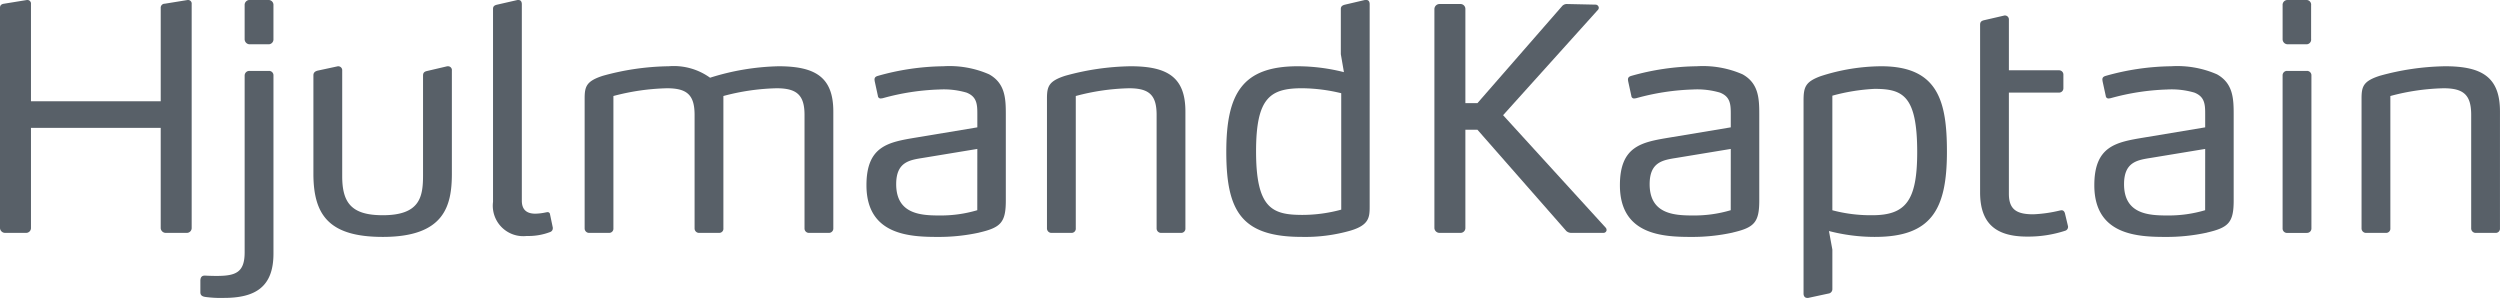 <svg xmlns="http://www.w3.org/2000/svg" xmlns:xlink="http://www.w3.org/1999/xlink" width="251.798" height="30.005" viewBox="0 0 251.798 30.005">
  <defs>
    <clipPath id="clip-path">
      <rect id="Rectangle_461" data-name="Rectangle 461" width="251.798" height="30.005" transform="translate(0 0)" fill="#586068"/>
    </clipPath>
  </defs>
  <g id="Group_754" data-name="Group 754" clip-path="url(#clip-path)">
    <path id="Path_4247" data-name="Path 4247" d="M18.808,23.455H16.687a.508.508,0,0,1-.5-.468V12.882H3.119V22.987a.486.486,0,0,1-.5.468H.53A.516.516,0,0,1,0,22.987V.78C0,.5.187.405.405.374L2.714,0h.062a.36.36,0,0,1,.343.405V10.2H16.188V.811a.4.4,0,0,1,.406-.437L18.9,0h.062a.36.36,0,0,1,.343.405V22.987a.487.487,0,0,1-.5.468" transform="translate(0 0)" fill="#586068"/>
    <path id="Path_4248" data-name="Path 4248" d="M45.749,30.006a11.835,11.835,0,0,1-1.84-.094c-.218-.031-.53-.094-.53-.468V28.29c0-.468.25-.53.437-.53h.031c.062,0,.562.031,1.154.031,1.934,0,2.838-.343,2.838-2.37V7.61a.468.468,0,0,1,.5-.468h1.934a.442.442,0,0,1,.468.468V25.545c0,3.369-1.84,4.46-4.991,4.46M50.209,4.46H48.4a.516.516,0,0,1-.562-.53V.53A.5.5,0,0,1,48.4,0h1.809a.492.492,0,0,1,.53.53v3.4a.492.492,0,0,1-.53.53" transform="translate(-23.198 0)" fill="#586068"/>
    <path id="Path_4249" data-name="Path 4249" d="M74.842,31.534c-5.4,0-6.987-2.183-6.987-6.363V15.252c0-.281.187-.406.437-.468l2.027-.436h.031a.4.4,0,0,1,.406.436V25.42c0,2.714.967,3.93,4.086,3.93,3.712,0,4.055-1.809,4.055-3.992V15.284c0-.312.156-.406.437-.468l2-.468h.062a.386.386,0,0,1,.405.436V25.14c0,3.275-.749,6.394-6.955,6.394" transform="translate(-36.289 -7.673)" fill="#586068"/>
    <path id="Path_4250" data-name="Path 4250" d="M112.762,23.019a.391.391,0,0,1-.249.343,6.094,6.094,0,0,1-2.371.405,3.069,3.069,0,0,1-3.4-3.431V.9c0-.281.156-.374.437-.436L109.206,0h.094c.249,0,.343.187.343.437V20.212c0,1.123.749,1.31,1.373,1.31a5.655,5.655,0,0,0,1.029-.125s.156-.031.187-.031a.238.238,0,0,1,.25.218l.281,1.342Z" transform="translate(-57.085 0)" fill="#586068"/>
    <path id="Path_4251" data-name="Path 4251" d="M151.159,31.128h-1.965a.442.442,0,0,1-.468-.468V19.245c0-2-.78-2.682-2.807-2.682a22.4,22.4,0,0,0-5.365.78V30.66a.418.418,0,0,1-.436.468h-1.965a.451.451,0,0,1-.5-.468V19.245c0-2-.749-2.682-2.776-2.682a22.826,22.826,0,0,0-5.4.78V30.66a.427.427,0,0,1-.468.468H127.08a.451.451,0,0,1-.5-.468V17.591c0-1.216.187-1.746,1.809-2.277a25.836,25.836,0,0,1,6.644-.967,6.255,6.255,0,0,1,4.179,1.154,24.511,24.511,0,0,1,6.893-1.154c3.743,0,5.521,1.123,5.521,4.554V30.66a.442.442,0,0,1-.468.468" transform="translate(-67.695 -7.673)" fill="#586068"/>
    <path id="Path_4252" data-name="Path 4252" d="M198.946,31.1a19.074,19.074,0,0,1-4.117.436c-2.838,0-7.236-.156-7.236-5.208,0-3.961,2.214-4.336,4.991-4.8l6.176-1.029V19.12c0-.967-.062-1.716-1.092-2.121a8.183,8.183,0,0,0-2.745-.312,23.874,23.874,0,0,0-5.676.873,1.769,1.769,0,0,1-.219.031.268.268,0,0,1-.281-.249l-.312-1.435a1.753,1.753,0,0,1-.031-.219c0-.218.125-.312.343-.374a25.1,25.1,0,0,1,6.581-.967,9.962,9.962,0,0,1,4.616.811c1.622.9,1.685,2.433,1.685,4.024v8.7c0,2.214-.531,2.714-2.683,3.213m-.187-8.422-5.458.9c-1.372.219-2.714.406-2.714,2.651,0,2.964,2.4,3.15,4.3,3.15a12.881,12.881,0,0,0,3.868-.53Z" transform="translate(-100.324 -7.673)" fill="#586068"/>
    <path id="Path_4253" data-name="Path 4253" d="M240.154,31.128H238.22a.451.451,0,0,1-.5-.468V19.245c0-2-.749-2.682-2.776-2.682a22.4,22.4,0,0,0-5.365.78V30.66a.426.426,0,0,1-.468.468h-1.934a.451.451,0,0,1-.5-.468V17.591c0-1.216.187-1.746,1.809-2.277a25.8,25.8,0,0,1,6.613-.967c3.743,0,5.521,1.123,5.521,4.554V30.66a.427.427,0,0,1-.468.468" transform="translate(-121.227 -7.673)" fill="#586068"/>
    <path id="Path_4254" data-name="Path 4254" d="M277.974,23.237a16.517,16.517,0,0,1-4.866.623c-6.082,0-7.61-2.588-7.61-8.577,0-5.864,1.622-8.609,7.2-8.609a19.136,19.136,0,0,1,4.648.593l-.312-1.809V.9c0-.281.187-.374.437-.436l2-.468h.125c.249,0,.343.187.343.436V20.773c0,1.091-.032,1.9-1.965,2.464m-.9-13.849a17.221,17.221,0,0,0-3.93-.5c-3.244,0-4.647.967-4.647,6.363,0,5.77,1.653,6.394,4.679,6.394a14.93,14.93,0,0,0,3.9-.53Z" transform="translate(-141.987 0)" fill="#586068"/>
    <path id="Path_4255" data-name="Path 4255" d="M327.9,23.609a.312.312,0,0,1-.312.312H324.31a.752.752,0,0,1-.468-.187l-8.951-10.2h-1.216v9.919a.487.487,0,0,1-.5.468h-2.09a.516.516,0,0,1-.53-.468V1.37a.52.52,0,0,1,.53-.5h2.09a.493.493,0,0,1,.5.5v9.482h1.216l8.546-9.794A.636.636,0,0,1,323.9.871l2.9.062a.335.335,0,0,1,.312.312.334.334,0,0,1-.062.187l-9.576,10.636,10.355,11.354a.328.328,0,0,1,.062.187" transform="translate(-166.083 -0.466)" fill="#586068"/>
    <path id="Path_4256" data-name="Path 4256" d="M362.073,31.1a19.065,19.065,0,0,1-4.117.436c-2.839,0-7.237-.156-7.237-5.208,0-3.961,2.215-4.336,4.991-4.8l6.175-1.029V19.12c0-.967-.062-1.716-1.092-2.121a8.179,8.179,0,0,0-2.744-.312,23.883,23.883,0,0,0-5.677.873,1.758,1.758,0,0,1-.218.031.269.269,0,0,1-.281-.249l-.312-1.435a1.753,1.753,0,0,1-.031-.219c0-.218.125-.312.343-.374a25.105,25.105,0,0,1,6.581-.967,9.961,9.961,0,0,1,4.616.811c1.622.9,1.685,2.433,1.685,4.024v8.7c0,2.214-.53,2.714-2.683,3.213m-.187-8.422-5.458.9c-1.373.219-2.714.406-2.714,2.651,0,2.964,2.4,3.15,4.3,3.15a12.881,12.881,0,0,0,3.868-.53Z" transform="translate(-187.563 -7.673)" fill="#586068"/>
    <path id="Path_4257" data-name="Path 4257" d="M397.684,31.534a18.358,18.358,0,0,1-4.647-.593l.343,1.872v3.961a.447.447,0,0,1-.406.467l-2.028.437h-.094c-.249,0-.374-.187-.374-.437V17.811c0-1.372.187-1.9,1.716-2.464a20.079,20.079,0,0,1,6.113-1c5.739,0,6.612,3.556,6.612,8.609,0,5.771-1.528,8.577-7.236,8.577m-.062-14.909a19.706,19.706,0,0,0-4.242.686v11.54a15.021,15.021,0,0,0,4.023.5c3.4,0,4.523-1.5,4.523-6.363,0-5.708-1.465-6.363-4.3-6.363" transform="translate(-208.826 -7.673)" fill="#586068"/>
    <path id="Path_4258" data-name="Path 4258" d="M437.559,24.656a.4.4,0,0,1-.281.374,11.976,11.976,0,0,1-3.837.592c-3.181,0-4.74-1.341-4.74-4.46V4.288c0-.312.156-.406.436-.468l2.027-.468h.031a.4.4,0,0,1,.406.437V8.873h5.053a.435.435,0,0,1,.436.468v1.341a.435.435,0,0,1-.468.437H431.6v10.2c0,1.622.842,2.058,2.464,2.058A13.817,13.817,0,0,0,436.716,23s.156-.031.187-.031c.156,0,.281.094.343.312l.312,1.31Z" transform="translate(-229.267 -1.793)" fill="#586068"/>
    <path id="Path_4259" data-name="Path 4259" d="M464.786,31.1a19.065,19.065,0,0,1-4.117.436c-2.839,0-7.237-.156-7.237-5.208,0-3.961,2.215-4.336,4.991-4.8l6.175-1.029V19.12c0-.967-.062-1.716-1.092-2.121a8.179,8.179,0,0,0-2.744-.312,23.883,23.883,0,0,0-5.677.873,1.758,1.758,0,0,1-.218.031.269.269,0,0,1-.281-.249l-.312-1.435a1.755,1.755,0,0,1-.031-.219c0-.218.125-.312.343-.374a25.105,25.105,0,0,1,6.581-.967,9.961,9.961,0,0,1,4.616.811c1.622.9,1.685,2.433,1.685,4.024v8.7c0,2.214-.53,2.714-2.683,3.213m-.187-8.422-5.458.9c-1.373.219-2.714.406-2.714,2.651,0,2.964,2.4,3.15,4.3,3.15a12.879,12.879,0,0,0,3.868-.53Z" transform="translate(-242.494 -7.673)" fill="#586068"/>
    <path id="Path_4260" data-name="Path 4260" d="M496.567,4.46h-1.84a.508.508,0,0,1-.53-.53V.53a.491.491,0,0,1,.53-.53h1.84a.469.469,0,0,1,.5.53v3.4a.469.469,0,0,1-.5.53m.063,19h-1.966a.442.442,0,0,1-.468-.468V7.61a.441.441,0,0,1,.468-.468h1.966a.441.441,0,0,1,.468.468V22.987a.442.442,0,0,1-.468.468" transform="translate(-264.294 0)" fill="#586068"/>
    <path id="Path_4261" data-name="Path 4261" d="M524.767,31.128h-1.934a.451.451,0,0,1-.5-.468V19.245c0-2-.749-2.682-2.776-2.682a22.4,22.4,0,0,0-5.365.78V30.66a.427.427,0,0,1-.468.468h-1.934a.451.451,0,0,1-.5-.468V17.591c0-1.216.187-1.746,1.809-2.277a25.794,25.794,0,0,1,6.612-.967c3.743,0,5.521,1.123,5.521,4.554V30.66a.427.427,0,0,1-.468.468" transform="translate(-273.437 -7.673)" fill="#586068"/>
  </g>
</svg>

